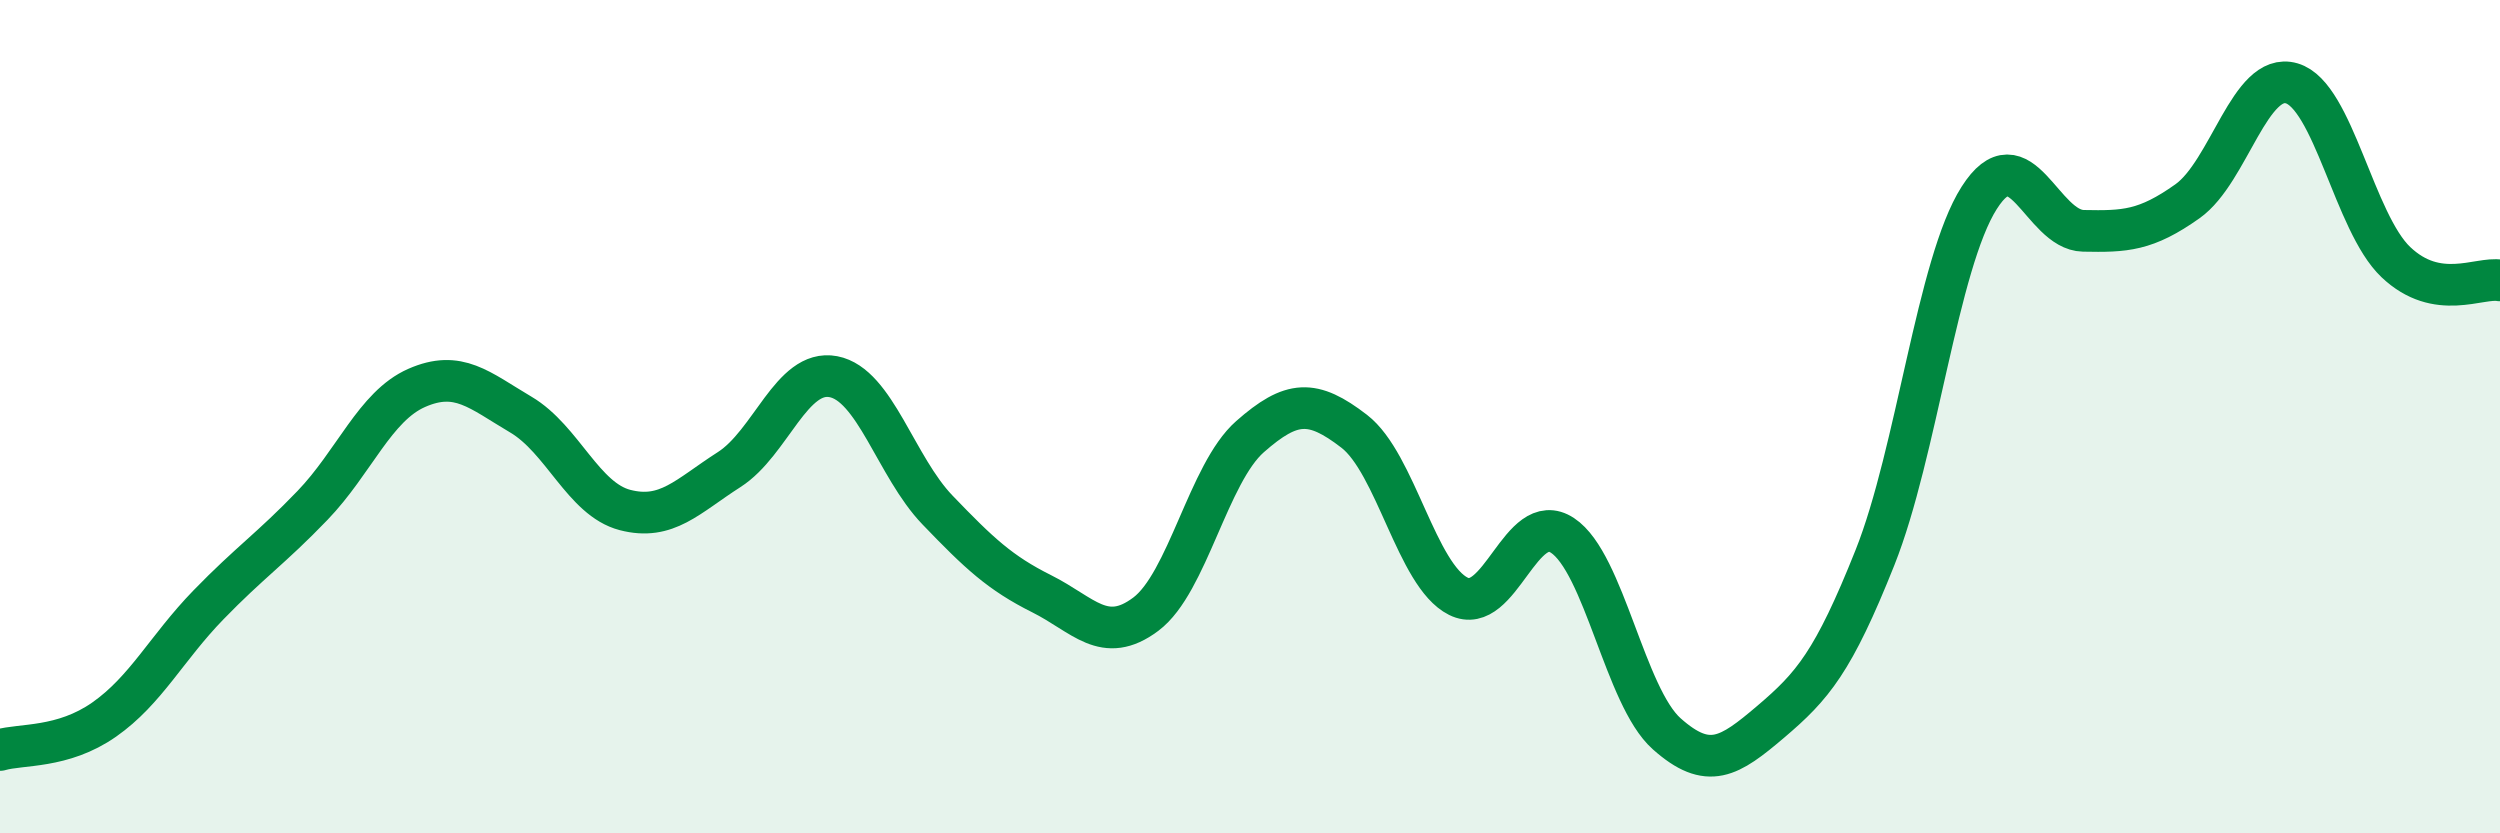 
    <svg width="60" height="20" viewBox="0 0 60 20" xmlns="http://www.w3.org/2000/svg">
      <path
        d="M 0,18 C 0.5,17.85 1.5,17.97 2.5,17.27 C 3.5,16.57 4,15.55 5,14.52 C 6,13.49 6.5,13.17 7.5,12.13 C 8.5,11.09 9,9.75 10,9.31 C 11,8.87 11.5,9.36 12.5,9.95 C 13.5,10.54 14,11.98 15,12.24 C 16,12.5 16.5,11.91 17.5,11.27 C 18.5,10.63 19,8.85 20,9.04 C 21,9.23 21.5,11.2 22.5,12.24 C 23.5,13.28 24,13.75 25,14.25 C 26,14.75 26.5,15.49 27.5,14.74 C 28.5,13.99 29,11.36 30,10.48 C 31,9.6 31.5,9.58 32.5,10.35 C 33.5,11.12 34,13.81 35,14.31 C 36,14.81 36.5,12.19 37.5,12.85 C 38.5,13.51 39,16.72 40,17.61 C 41,18.5 41.5,18.17 42.5,17.32 C 43.5,16.47 44,15.89 45,13.38 C 46,10.87 46.5,6.32 47.5,4.75 C 48.5,3.18 49,5.52 50,5.54 C 51,5.56 51.5,5.54 52.5,4.83 C 53.5,4.12 54,1.71 55,2 C 56,2.29 56.5,5.34 57.5,6.29 C 58.5,7.24 59.5,6.64 60,6.73L60 20L0 20Z"
        fill="#008740"
        opacity="0.1"
        stroke-linecap="round"
        stroke-linejoin="round"
      />
      <path
        d="M 0,18 C 0.5,17.85 1.5,17.97 2.5,17.27 C 3.5,16.57 4,15.55 5,14.52 C 6,13.49 6.5,13.17 7.5,12.13 C 8.5,11.09 9,9.75 10,9.31 C 11,8.87 11.5,9.36 12.5,9.95 C 13.5,10.54 14,11.98 15,12.24 C 16,12.5 16.5,11.91 17.5,11.27 C 18.5,10.63 19,8.85 20,9.04 C 21,9.23 21.5,11.2 22.5,12.24 C 23.5,13.28 24,13.75 25,14.25 C 26,14.75 26.5,15.49 27.5,14.74 C 28.5,13.99 29,11.36 30,10.48 C 31,9.6 31.5,9.58 32.5,10.35 C 33.5,11.12 34,13.81 35,14.31 C 36,14.81 36.5,12.19 37.5,12.85 C 38.5,13.51 39,16.72 40,17.61 C 41,18.5 41.5,18.17 42.5,17.32 C 43.5,16.47 44,15.89 45,13.38 C 46,10.87 46.5,6.32 47.5,4.75 C 48.5,3.18 49,5.52 50,5.54 C 51,5.56 51.5,5.54 52.5,4.83 C 53.5,4.12 54,1.71 55,2 C 56,2.29 56.5,5.34 57.5,6.29 C 58.5,7.24 59.5,6.64 60,6.73"
        stroke="#008740"
        stroke-width="1"
        fill="none"
        stroke-linecap="round"
        stroke-linejoin="round"
      />
    </svg>
  